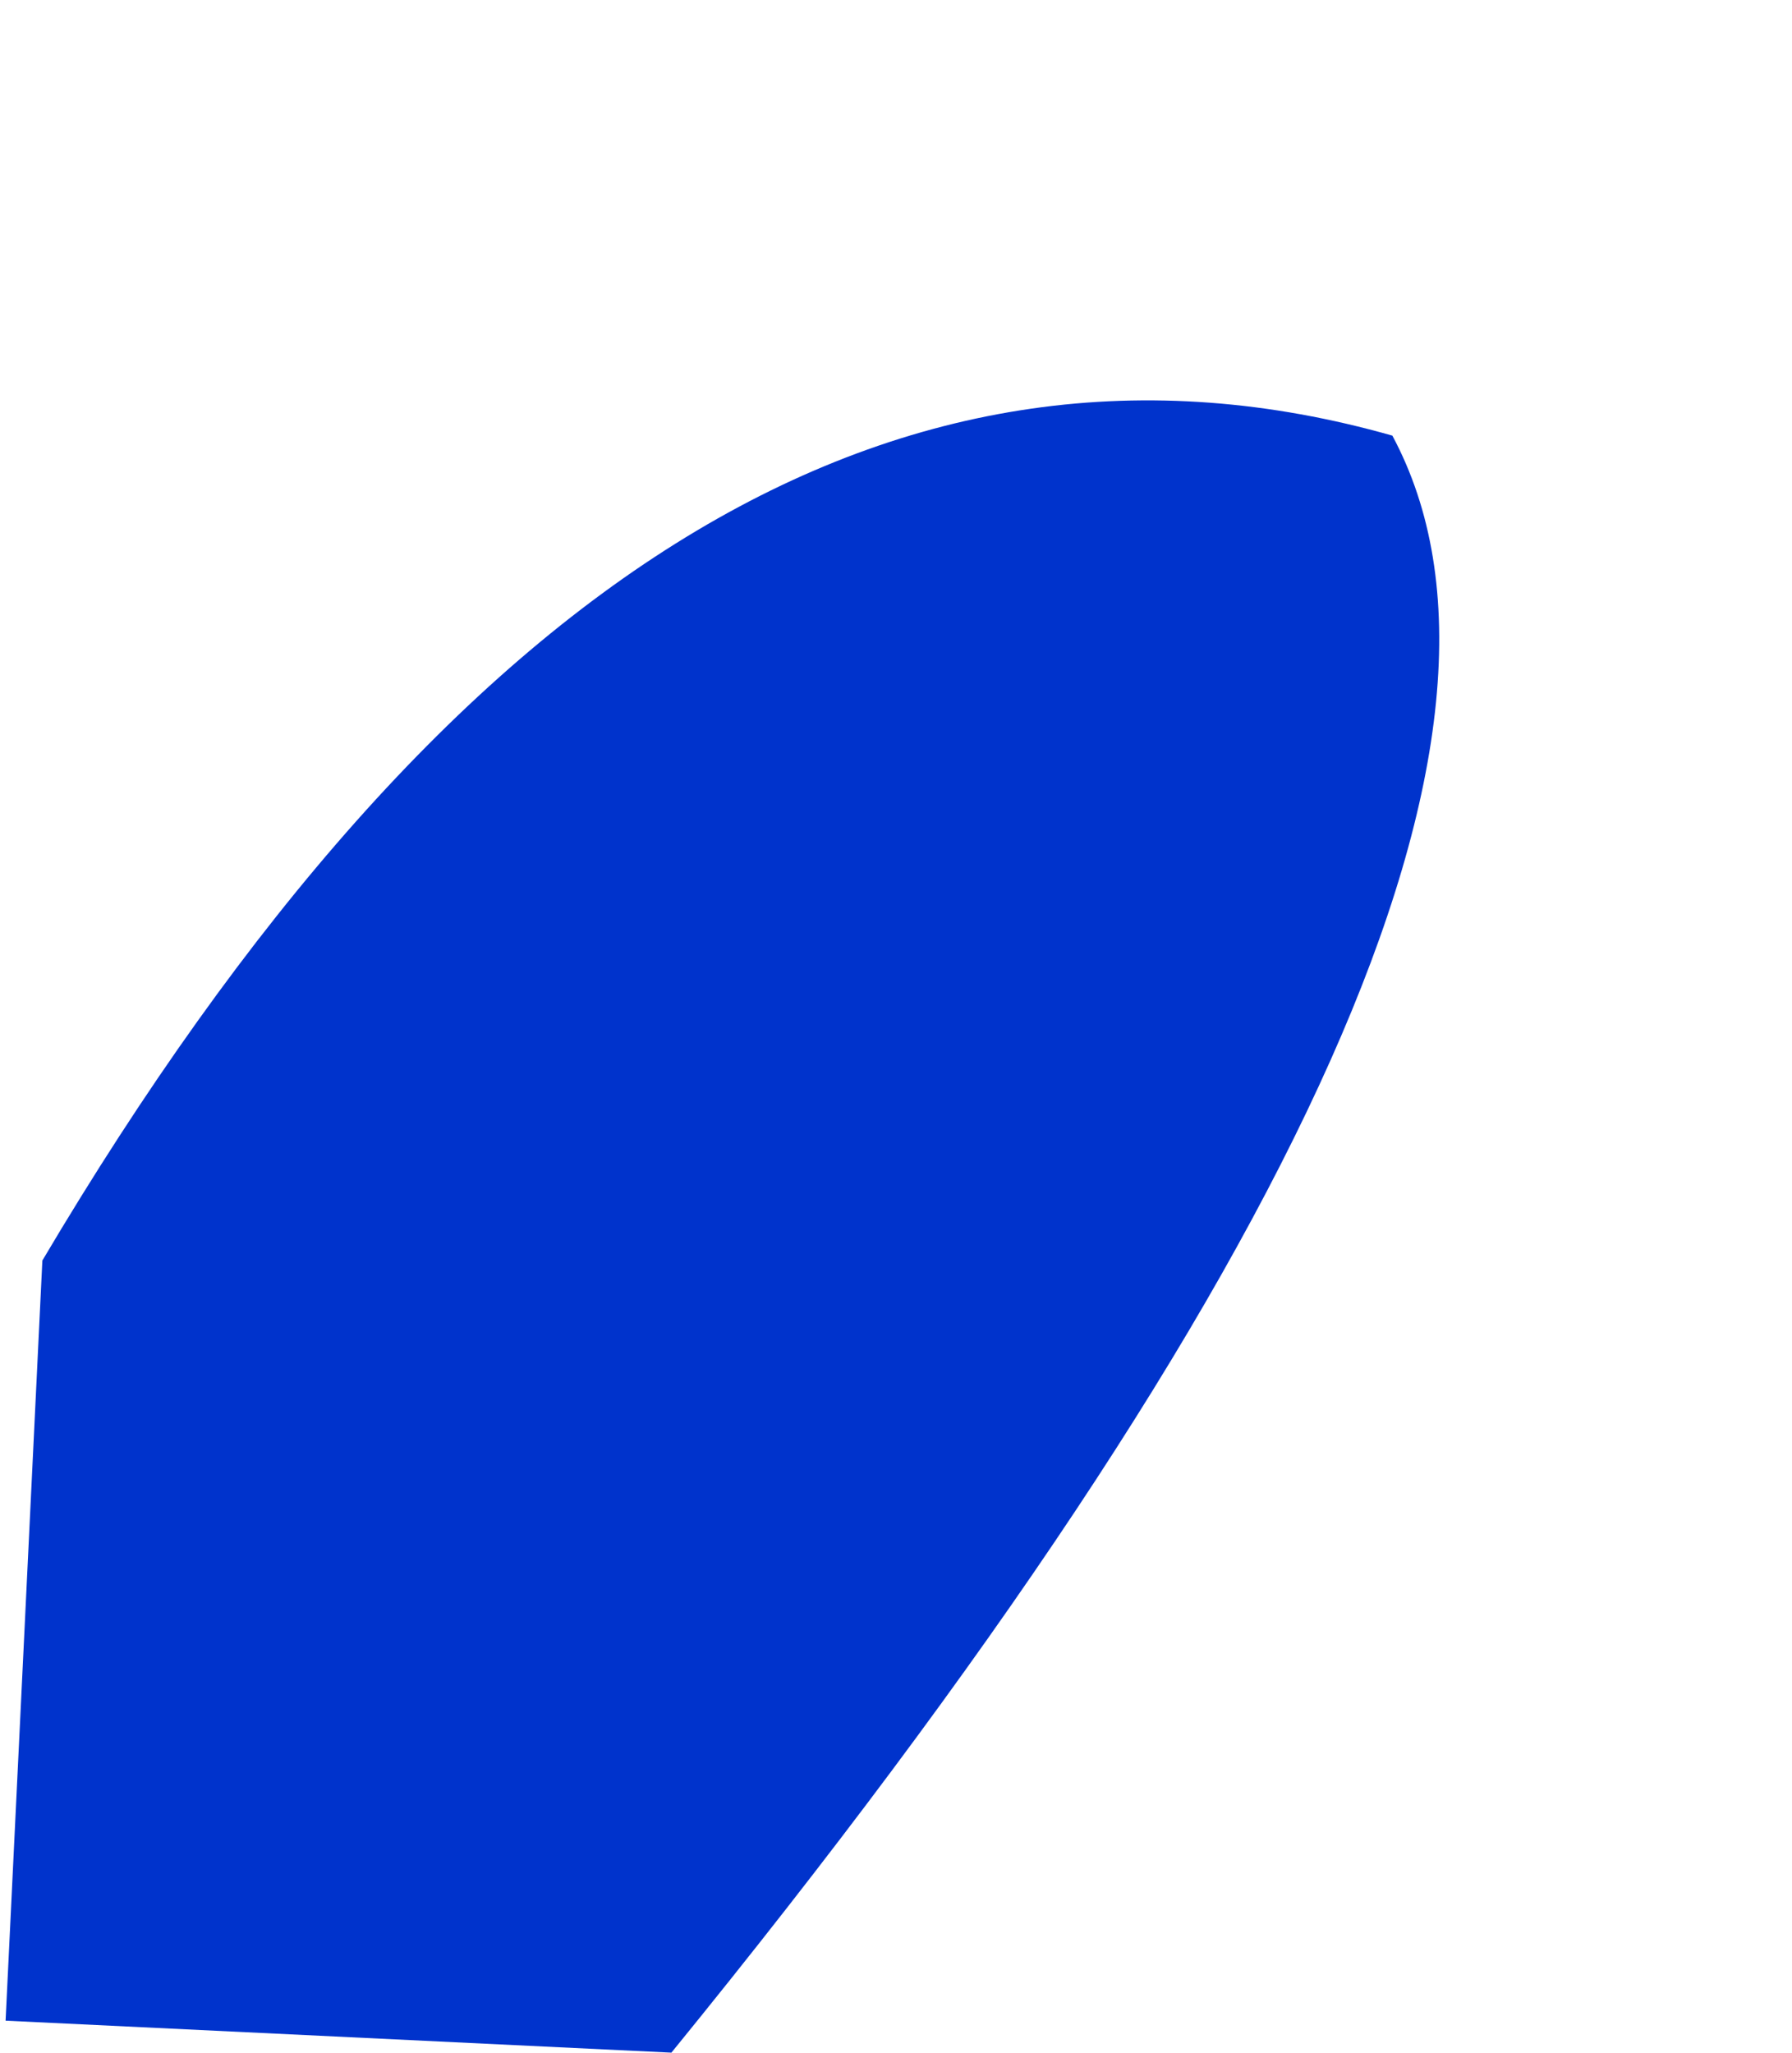 <?xml version="1.0" encoding="UTF-8" standalone="no"?>
<svg xmlns:xlink="http://www.w3.org/1999/xlink" height="128.4px" width="112.1px" xmlns="http://www.w3.org/2000/svg">
  <g transform="matrix(1.0, 0.0, 0.0, 1.0, 90.5, 152.65)">
    <path d="M-90.15 -26.25 L-48.5 -24.25 Q11.4 -97.8 -3.4 -125.4 -49.55 -138.5 -87.85 -73.8 L-90.15 -26.25" fill="#0033cc" fill-rule="evenodd" stroke="none">
      <animate attributeName="fill" dur="2s" repeatCount="indefinite" values="#0033cc;#0033cd"/>
      <animate attributeName="fill-opacity" dur="2s" repeatCount="indefinite" values="1.0;1.0"/>
      <animate attributeName="d" dur="2s" repeatCount="indefinite" values="M-90.15 -26.25 L-48.5 -24.25 Q11.4 -97.8 -3.4 -125.4 -49.55 -138.5 -87.85 -73.8 L-90.15 -26.25;M-90.5 -27.55 L-48.85 -25.55 Q39.55 -123.2 17.05 -152.65 -35.6 -113.85 -88.2 -75.1 L-90.5 -27.55"/>
    </path>
    <path d="M-90.15 -26.25 L-87.85 -73.8 Q-49.55 -138.5 -3.4 -125.4 11.4 -97.8 -48.5 -24.25 L-90.15 -26.25" fill="none" stroke="#000000" stroke-linecap="round" stroke-linejoin="round" stroke-opacity="0.0" stroke-width="1.0">
      <animate attributeName="stroke" dur="2s" repeatCount="indefinite" values="#000000;#000001"/>
      <animate attributeName="stroke-width" dur="2s" repeatCount="indefinite" values="0.0;0.0"/>
      <animate attributeName="fill-opacity" dur="2s" repeatCount="indefinite" values="0.0;0.0"/>
      <animate attributeName="d" dur="2s" repeatCount="indefinite" values="M-90.15 -26.25 L-87.85 -73.8 Q-49.55 -138.5 -3.4 -125.4 11.4 -97.8 -48.5 -24.25 L-90.15 -26.25;M-90.5 -27.55 L-88.2 -75.1 Q-35.6 -113.85 17.05 -152.65 39.55 -123.2 -48.85 -25.55 L-90.5 -27.55"/>
    </path>
  </g>
</svg>
